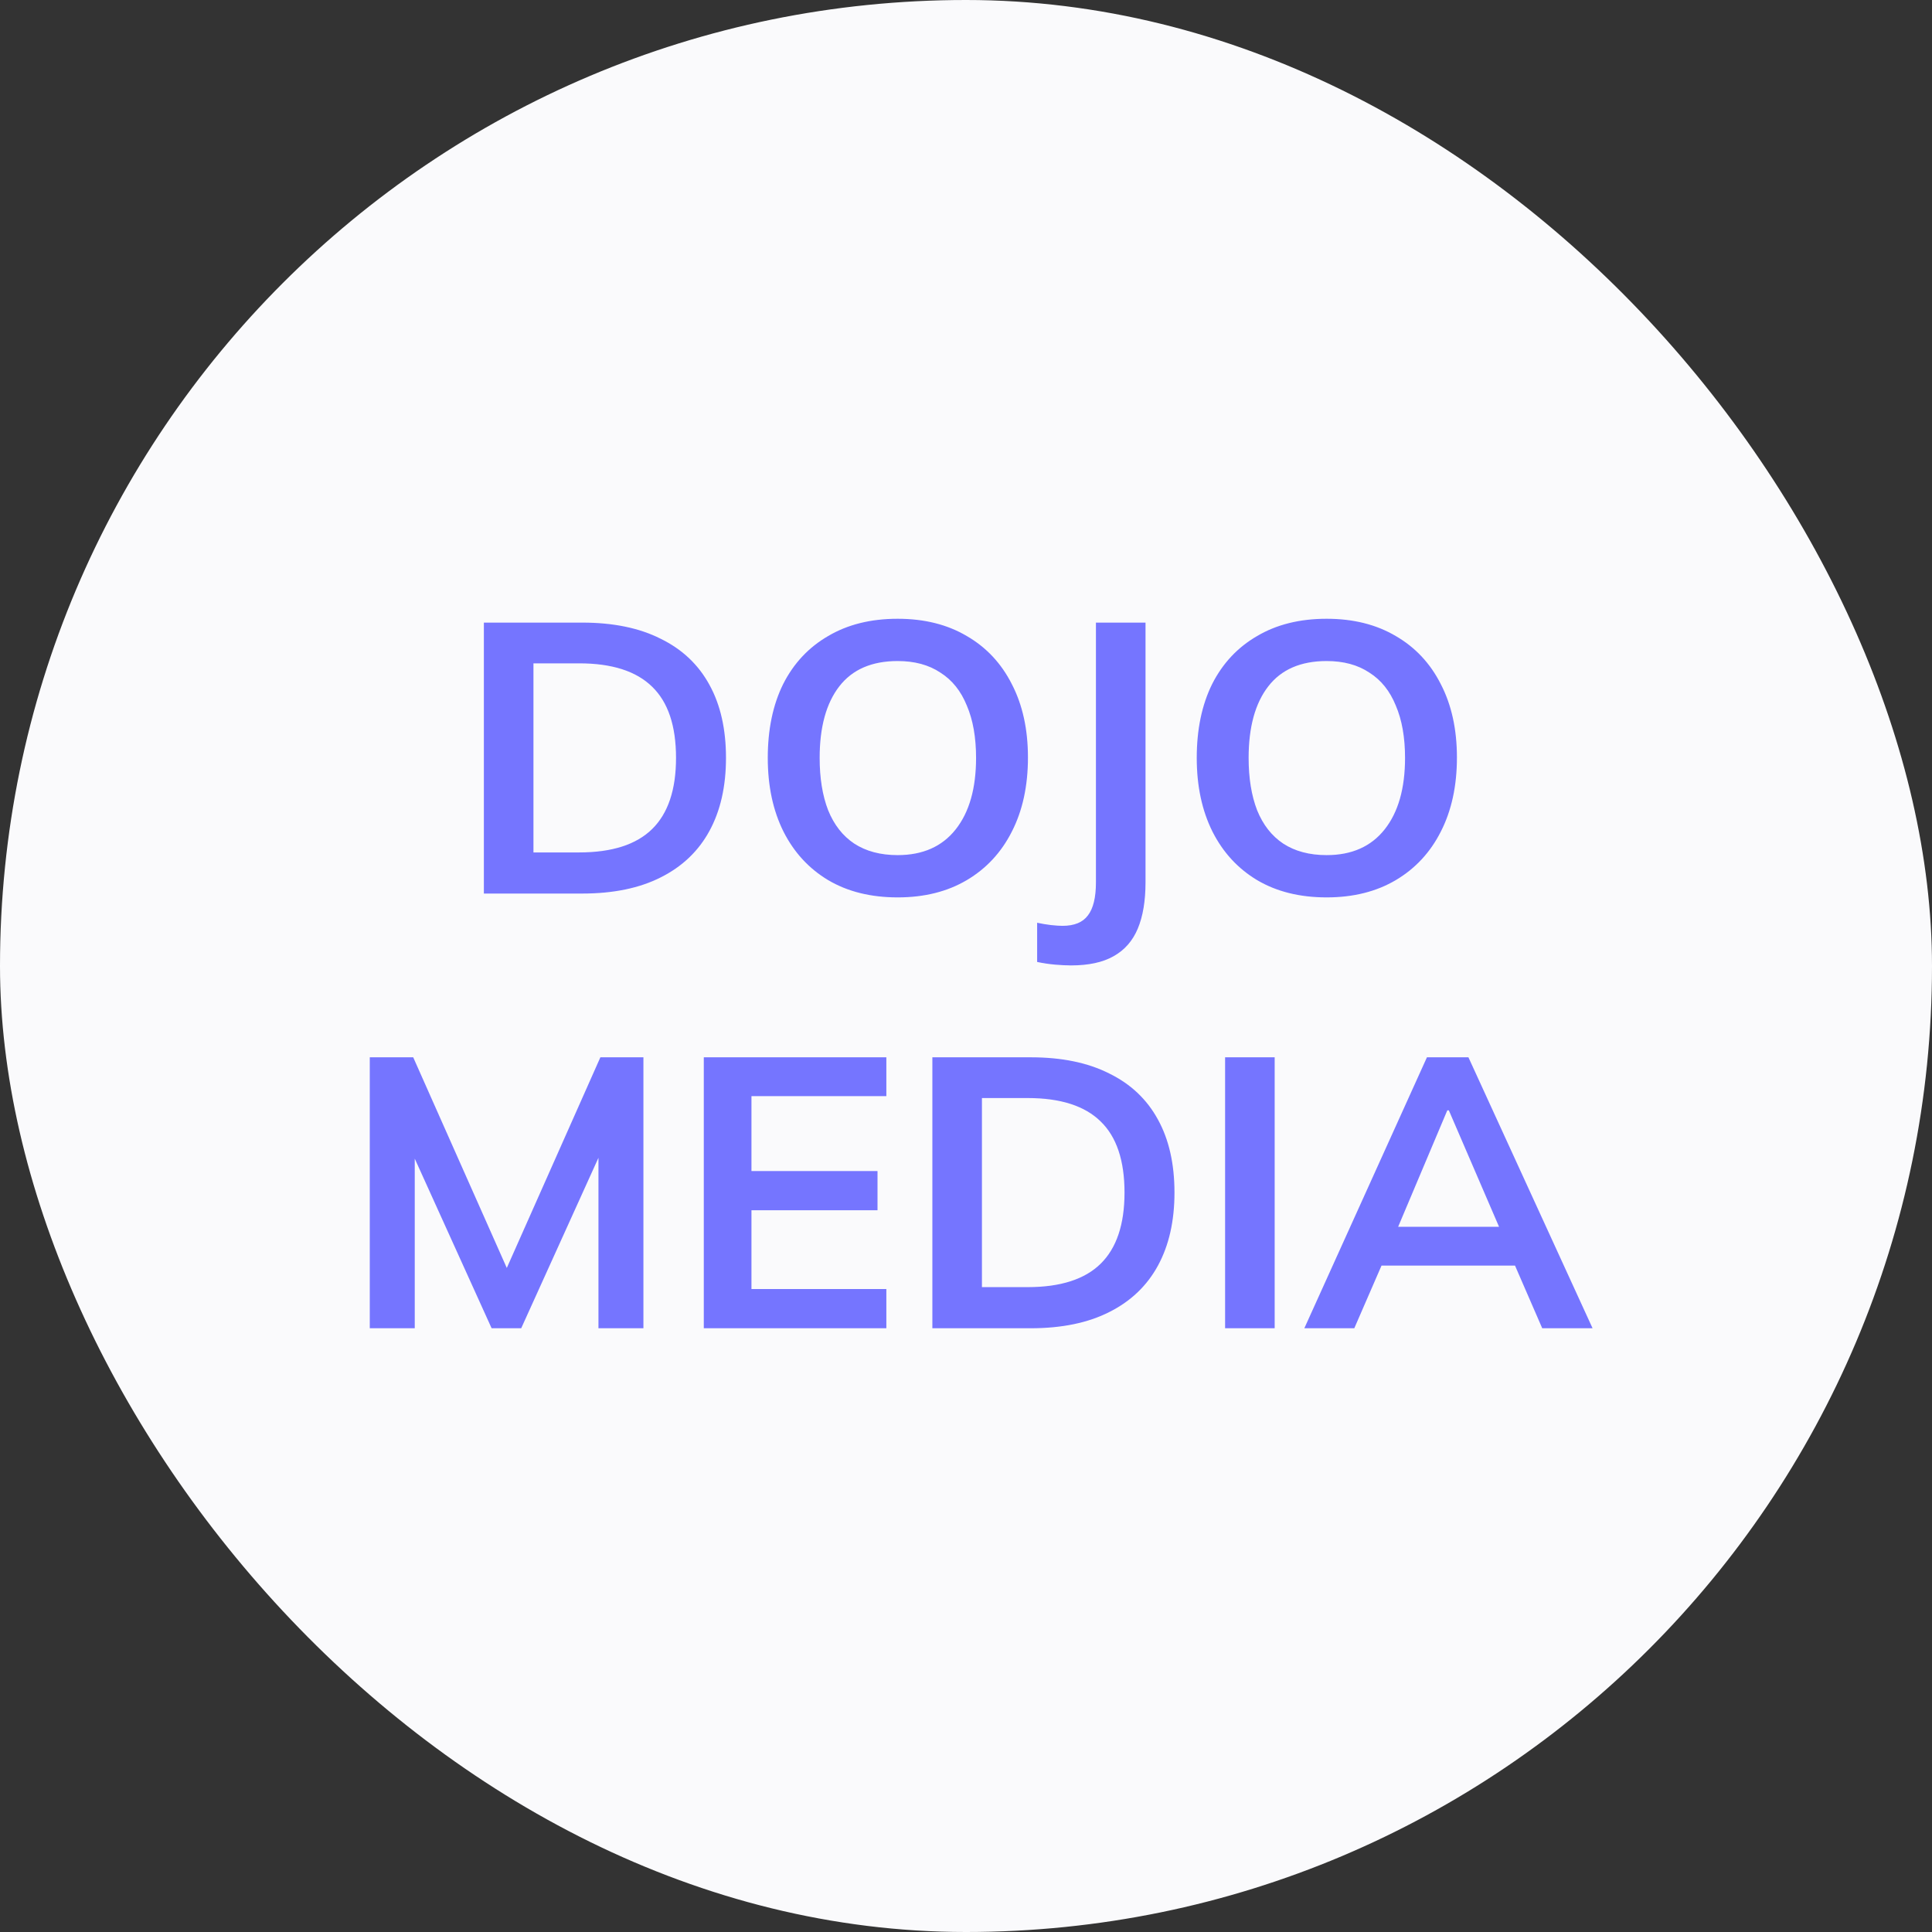 <?xml version="1.0" encoding="UTF-8"?> <svg xmlns="http://www.w3.org/2000/svg" width="640" height="640" viewBox="0 0 640 640" fill="none"><rect x="0" y="0" width="640" height="640" fill="#333333" stroke="none"/><rect width="640" height="640" rx="320" fill="#FAFAFC"></rect><path d="M160.289 296V206.247H192.88C203.15 206.247 211.806 208.03 218.851 211.594C225.98 215.074 231.37 220.167 235.019 226.871C238.669 233.492 240.493 241.554 240.493 251.06C240.493 260.481 238.669 268.544 235.019 275.249C231.37 281.954 225.98 287.088 218.851 290.653C211.806 294.218 203.15 296 192.88 296H160.289ZM176.712 282.378H191.861C202.725 282.378 210.788 279.789 216.05 274.612C221.312 269.435 223.943 261.584 223.943 251.06C223.943 240.451 221.312 232.6 216.05 227.508C210.788 222.331 202.725 219.742 191.861 219.742H176.712V282.378ZM254.334 251.06C254.334 241.639 256.032 233.492 259.427 226.617C262.906 219.742 267.871 214.438 274.322 210.703C280.772 206.884 288.453 204.974 297.364 204.974C306.191 204.974 313.83 206.884 320.28 210.703C326.73 214.438 331.695 219.742 335.175 226.617C338.74 233.492 340.522 241.597 340.522 250.933C340.522 260.354 338.74 268.544 335.175 275.503C331.695 282.378 326.73 287.725 320.28 291.544C313.83 295.363 306.191 297.273 297.364 297.273C288.453 297.273 280.772 295.363 274.322 291.544C267.956 287.725 263.034 282.378 259.554 275.503C256.074 268.544 254.334 260.396 254.334 251.06ZM271.521 251.06C271.521 257.765 272.454 263.536 274.322 268.374C276.274 273.212 279.159 276.904 282.979 279.45C286.883 281.996 291.678 283.269 297.364 283.269C305.682 283.269 312.09 280.426 316.588 274.739C321.086 269.053 323.335 261.16 323.335 251.06C323.335 244.27 322.317 238.499 320.28 233.746C318.328 228.908 315.4 225.259 311.496 222.798C307.676 220.251 302.966 218.978 297.364 218.978C288.792 218.978 282.342 221.779 278.014 227.381C273.685 232.982 271.521 240.875 271.521 251.06ZM354.769 319.807C353.326 319.807 351.586 319.722 349.549 319.552C347.597 319.382 345.602 319.085 343.565 318.661V305.675C345.178 306.015 346.706 306.27 348.149 306.439C349.676 306.609 350.949 306.694 351.968 306.694C355.872 306.694 358.673 305.548 360.37 303.257C362.153 300.965 363.044 297.316 363.044 292.308V206.247H379.467V292.308C379.467 298.419 378.618 303.511 376.92 307.585C375.223 311.659 372.549 314.714 368.9 316.751C365.335 318.788 360.625 319.807 354.769 319.807ZM396.437 251.06C396.437 241.639 398.135 233.492 401.53 226.617C405.009 219.742 409.974 214.438 416.425 210.703C422.875 206.884 430.556 204.974 439.468 204.974C448.294 204.974 455.933 206.884 462.383 210.703C468.833 214.438 473.798 219.742 477.278 226.617C480.843 233.492 482.625 241.597 482.625 250.933C482.625 260.354 480.843 268.544 477.278 275.503C473.798 282.378 468.833 287.725 462.383 291.544C455.933 295.363 448.294 297.273 439.468 297.273C430.556 297.273 422.875 295.363 416.425 291.544C410.059 287.725 405.137 282.378 401.657 275.503C398.177 268.544 396.437 260.396 396.437 251.06ZM413.624 251.06C413.624 257.765 414.558 263.536 416.425 268.374C418.377 273.212 421.262 276.904 425.082 279.45C428.986 281.996 433.781 283.269 439.468 283.269C447.785 283.269 454.193 280.426 458.691 274.739C463.189 269.053 465.439 261.16 465.439 251.06C465.439 244.27 464.42 238.499 462.383 233.746C460.431 228.908 457.503 225.259 453.599 222.798C449.78 220.251 445.069 218.978 439.468 218.978C430.896 218.978 424.445 221.779 420.117 227.381C415.788 232.982 413.624 240.875 413.624 251.06ZM122.497 440V350.247H136.883L169.856 424.468H165.909L198.882 350.247H213.141V440H198.246V373.418H202.829L172.657 440H162.854L132.682 373.418H137.392V440H122.497ZM233.143 440V350.247H293.615V363.106H248.93V387.931H290.687V400.916H248.93V427.015H293.615V440H233.143ZM308.857 440V350.247H341.448C351.718 350.247 360.375 352.03 367.419 355.594C374.548 359.074 379.938 364.167 383.587 370.871C387.237 377.492 389.061 385.554 389.061 395.06C389.061 404.481 387.237 412.544 383.587 419.249C379.938 425.954 374.548 431.088 367.419 434.653C360.375 438.218 351.718 440 341.448 440H308.857ZM325.28 426.378H340.43C351.293 426.378 359.356 423.789 364.618 418.612C369.88 413.435 372.511 405.584 372.511 395.06C372.511 384.451 369.88 376.6 364.618 371.508C359.356 366.331 351.293 363.742 340.43 363.742H325.28V426.378ZM405.83 440V350.247H422.253V440H405.83ZM432.079 440L472.69 350.247H486.439L527.56 440H510.883L499.934 414.793L506.554 419.249H452.703L459.577 414.793L448.629 440H432.079ZM479.438 367.816L461.487 410.337L458.177 406.391H500.953L498.279 410.337L479.947 367.816H479.438Z" fill="#7575FF"></path></svg> 